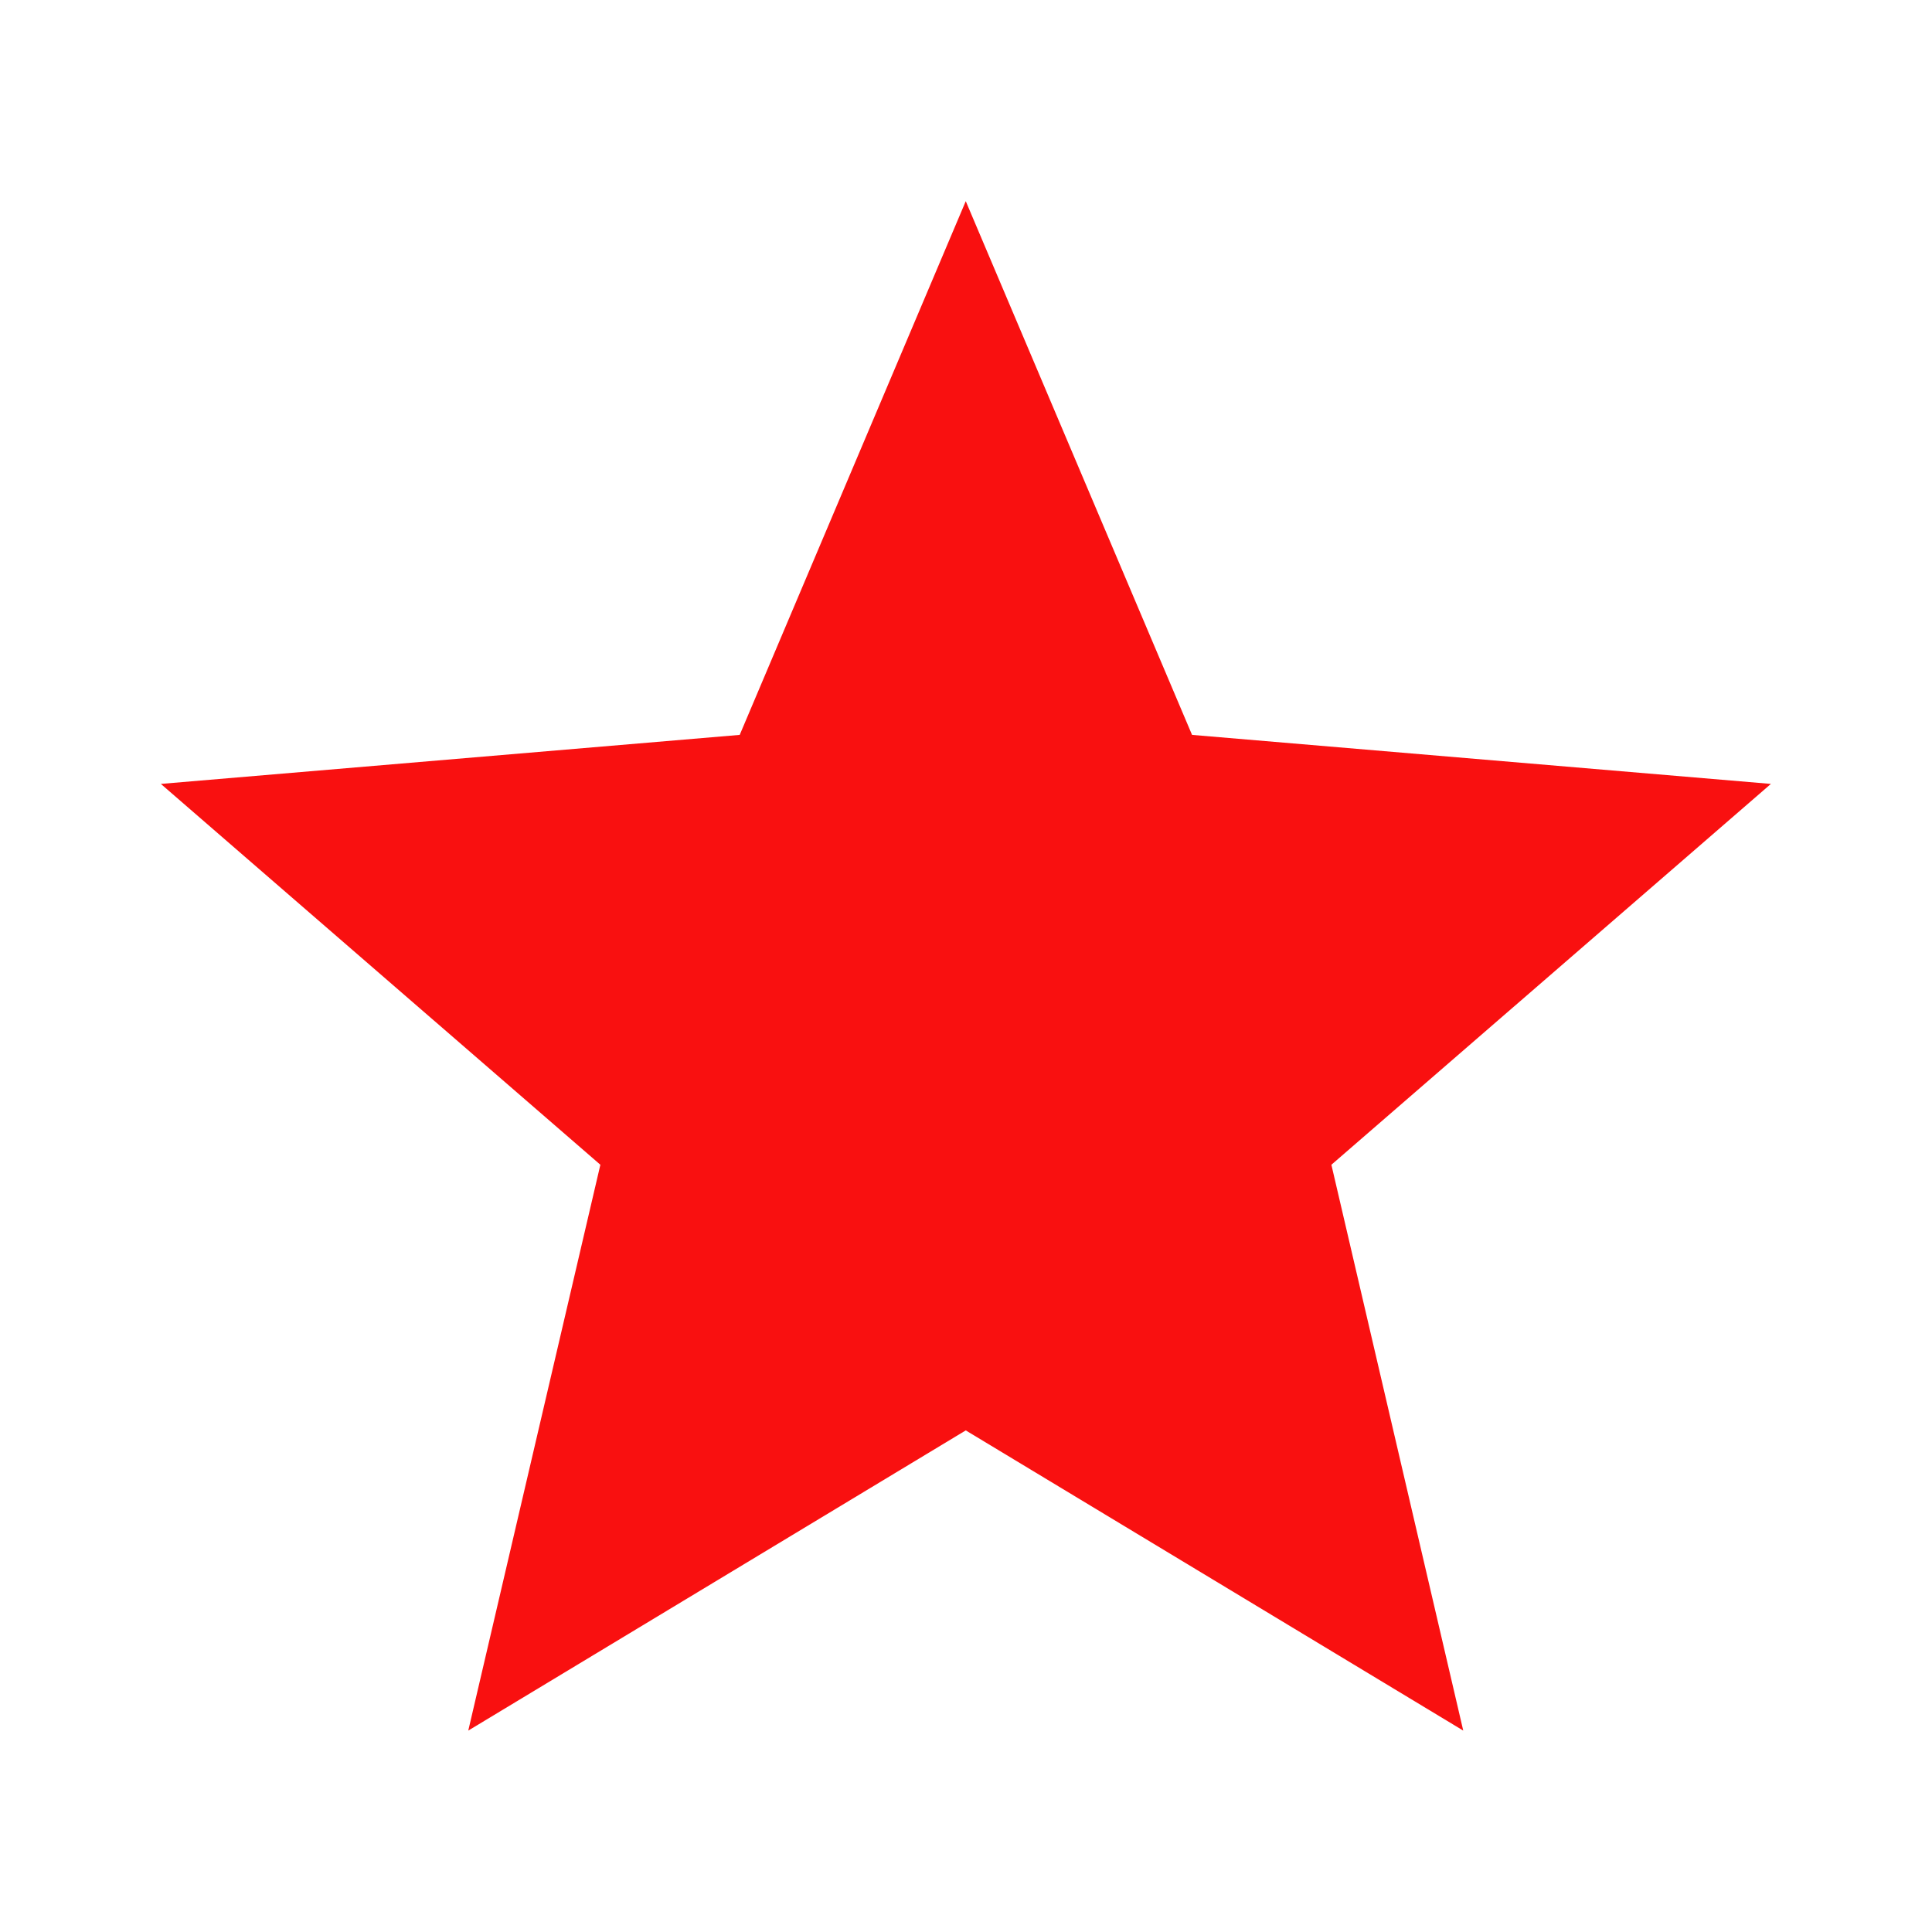 <svg width="8" height="8" viewBox="0 0 8 8" fill="none" xmlns="http://www.w3.org/2000/svg">
<g clip-path="url(#clip0_0_17)">
<path d="M3.999 5.923L6.059 7.166L5.513 4.823L7.333 3.246L4.936 3.043L3.999 0.833L3.063 3.043L0.666 3.246L2.486 4.823L1.939 7.166L3.999 5.923Z" fill="#F91010"/>
</g>
<defs>
<clipPath id="clip0_0_17">
<rect width="8" height="8" fill="white"/>
</clipPath>
</defs>
</svg>
